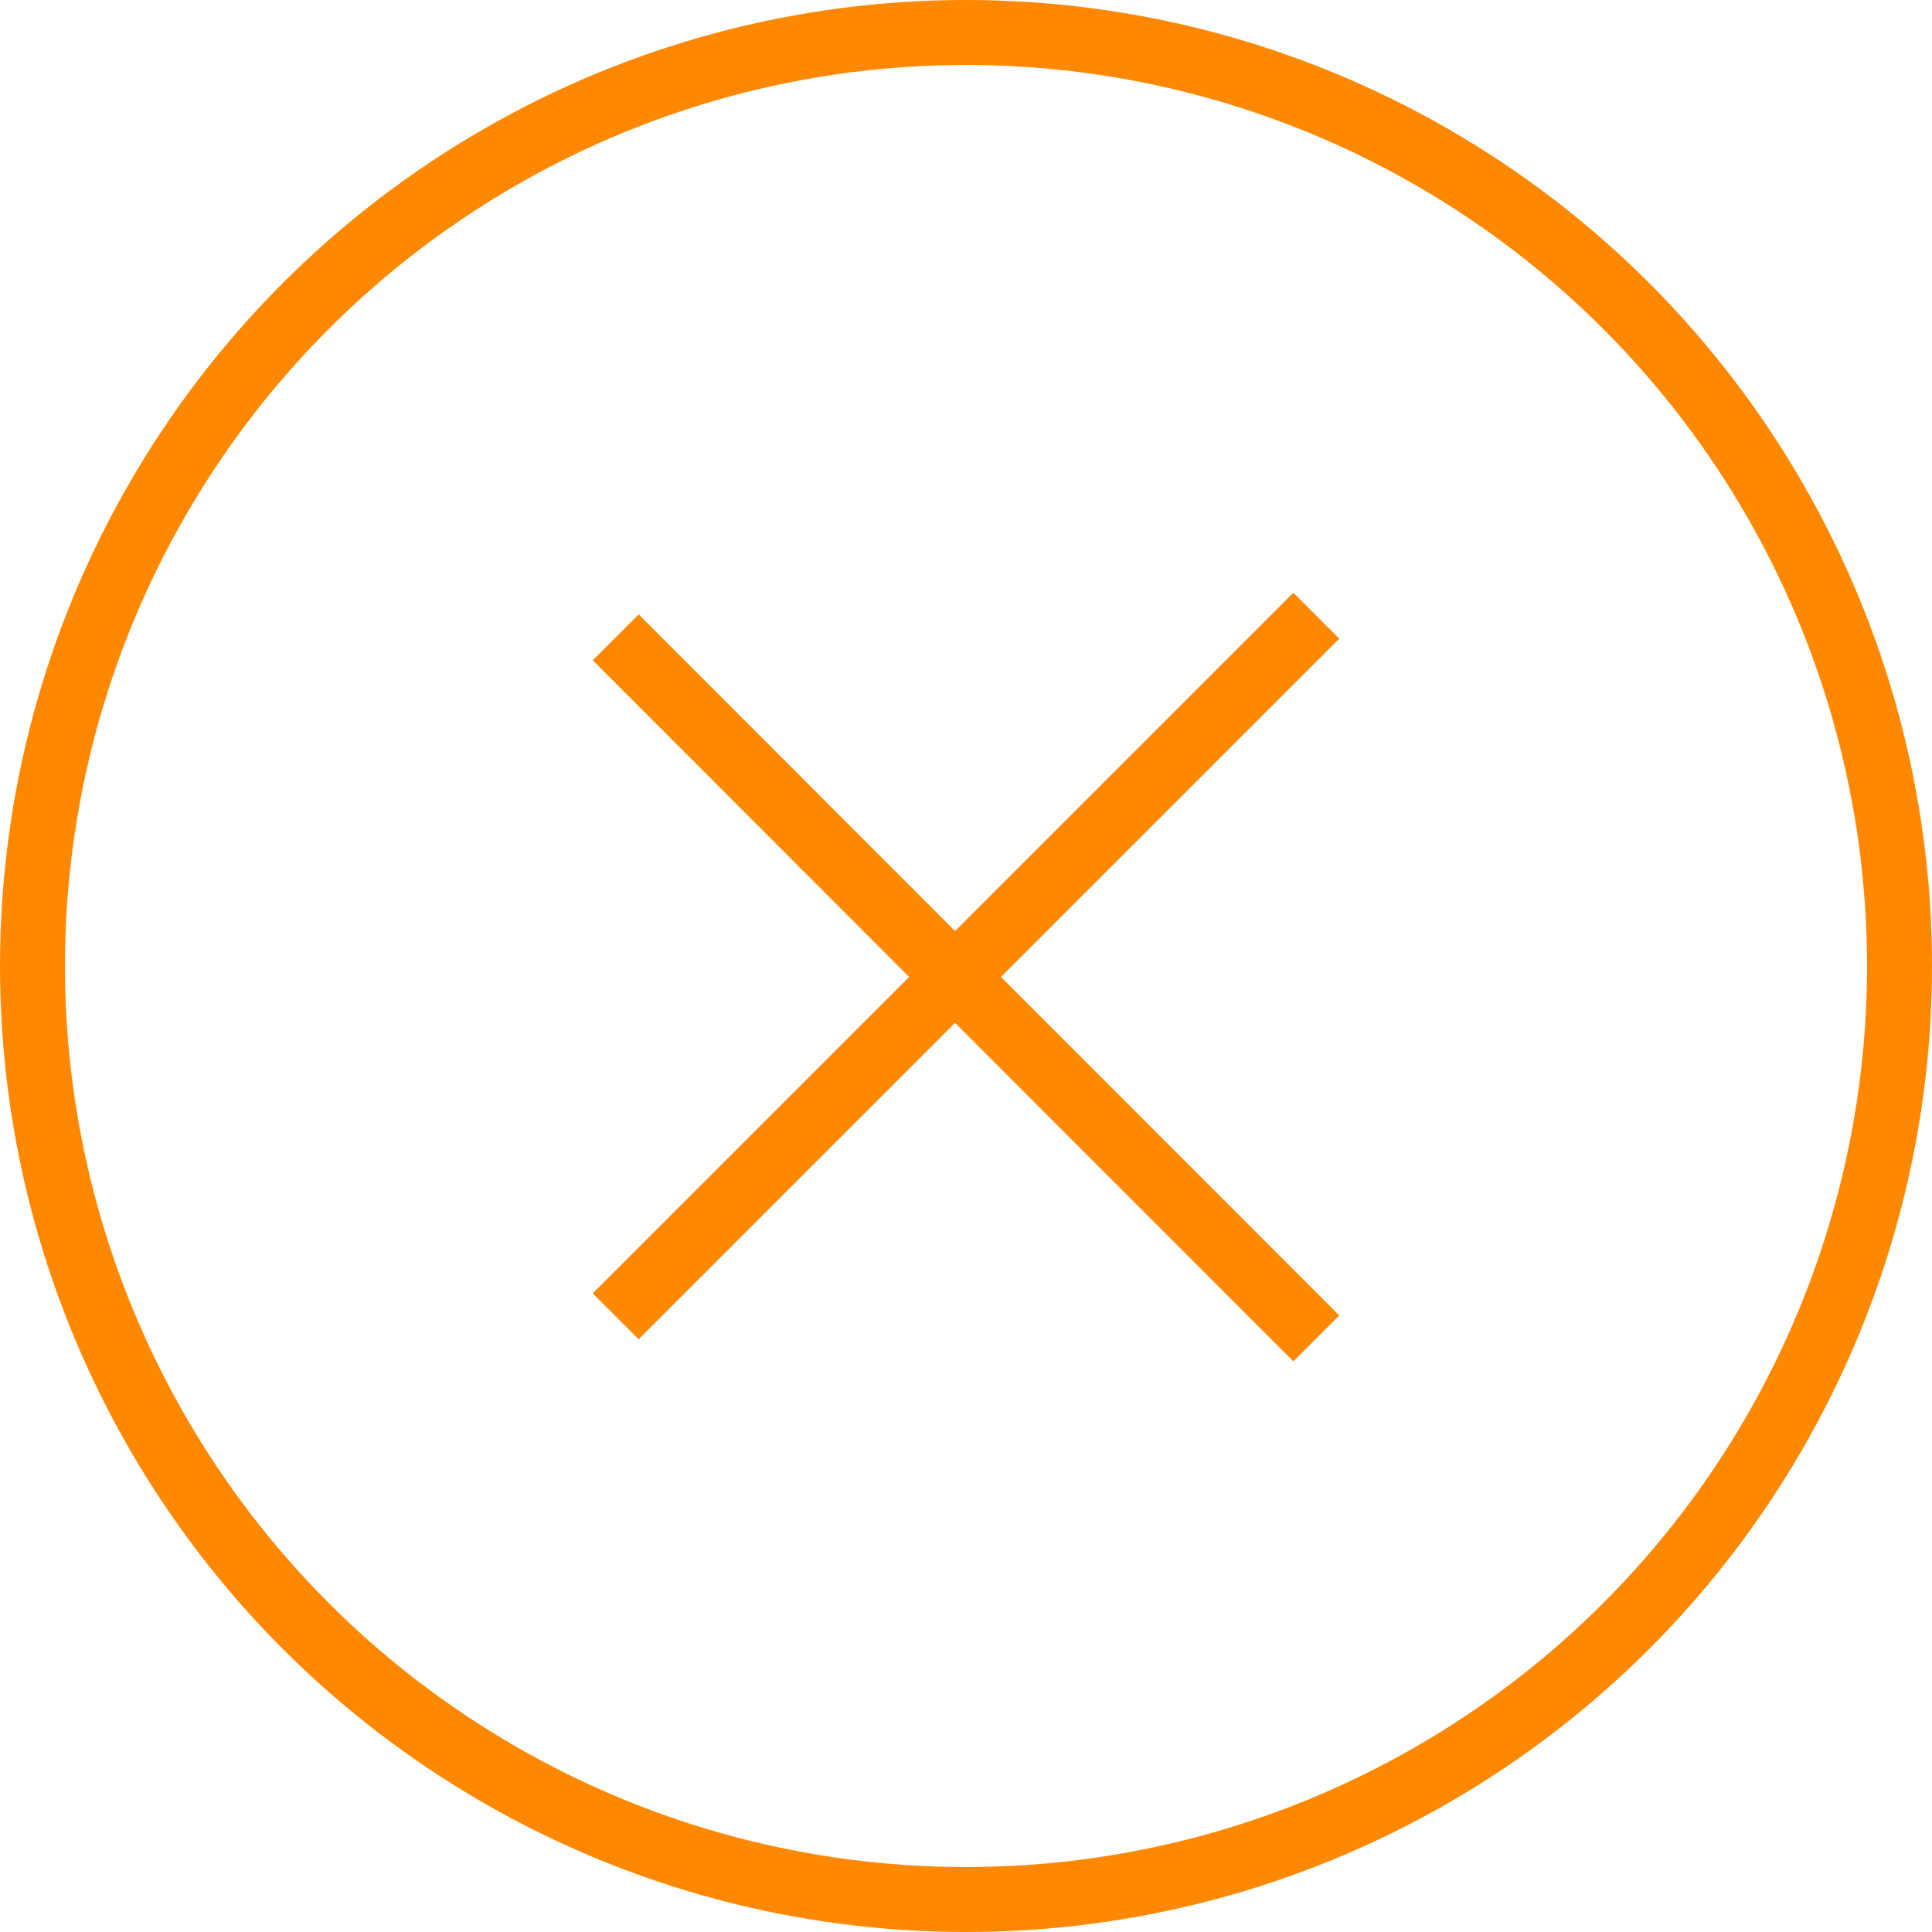 <svg xmlns="http://www.w3.org/2000/svg" viewBox="0 0 44.62 44.62"><defs><style>.cls-1{fill:none;stroke:#f80;stroke-miterlimit:10;stroke-width:1.5px;}</style></defs><g id="Layer_2" data-name="Layer 2"><g id="Layer_2-2" data-name="Layer 2"><circle class="cls-1" cx="22.31" cy="22.31" r="21.56"/><line class="cls-1" x1="14.22" y1="14.72" x2="30.4" y2="30.91"/><line class="cls-1" x1="14.22" y1="30.4" x2="30.4" y2="14.22"/></g></g></svg>